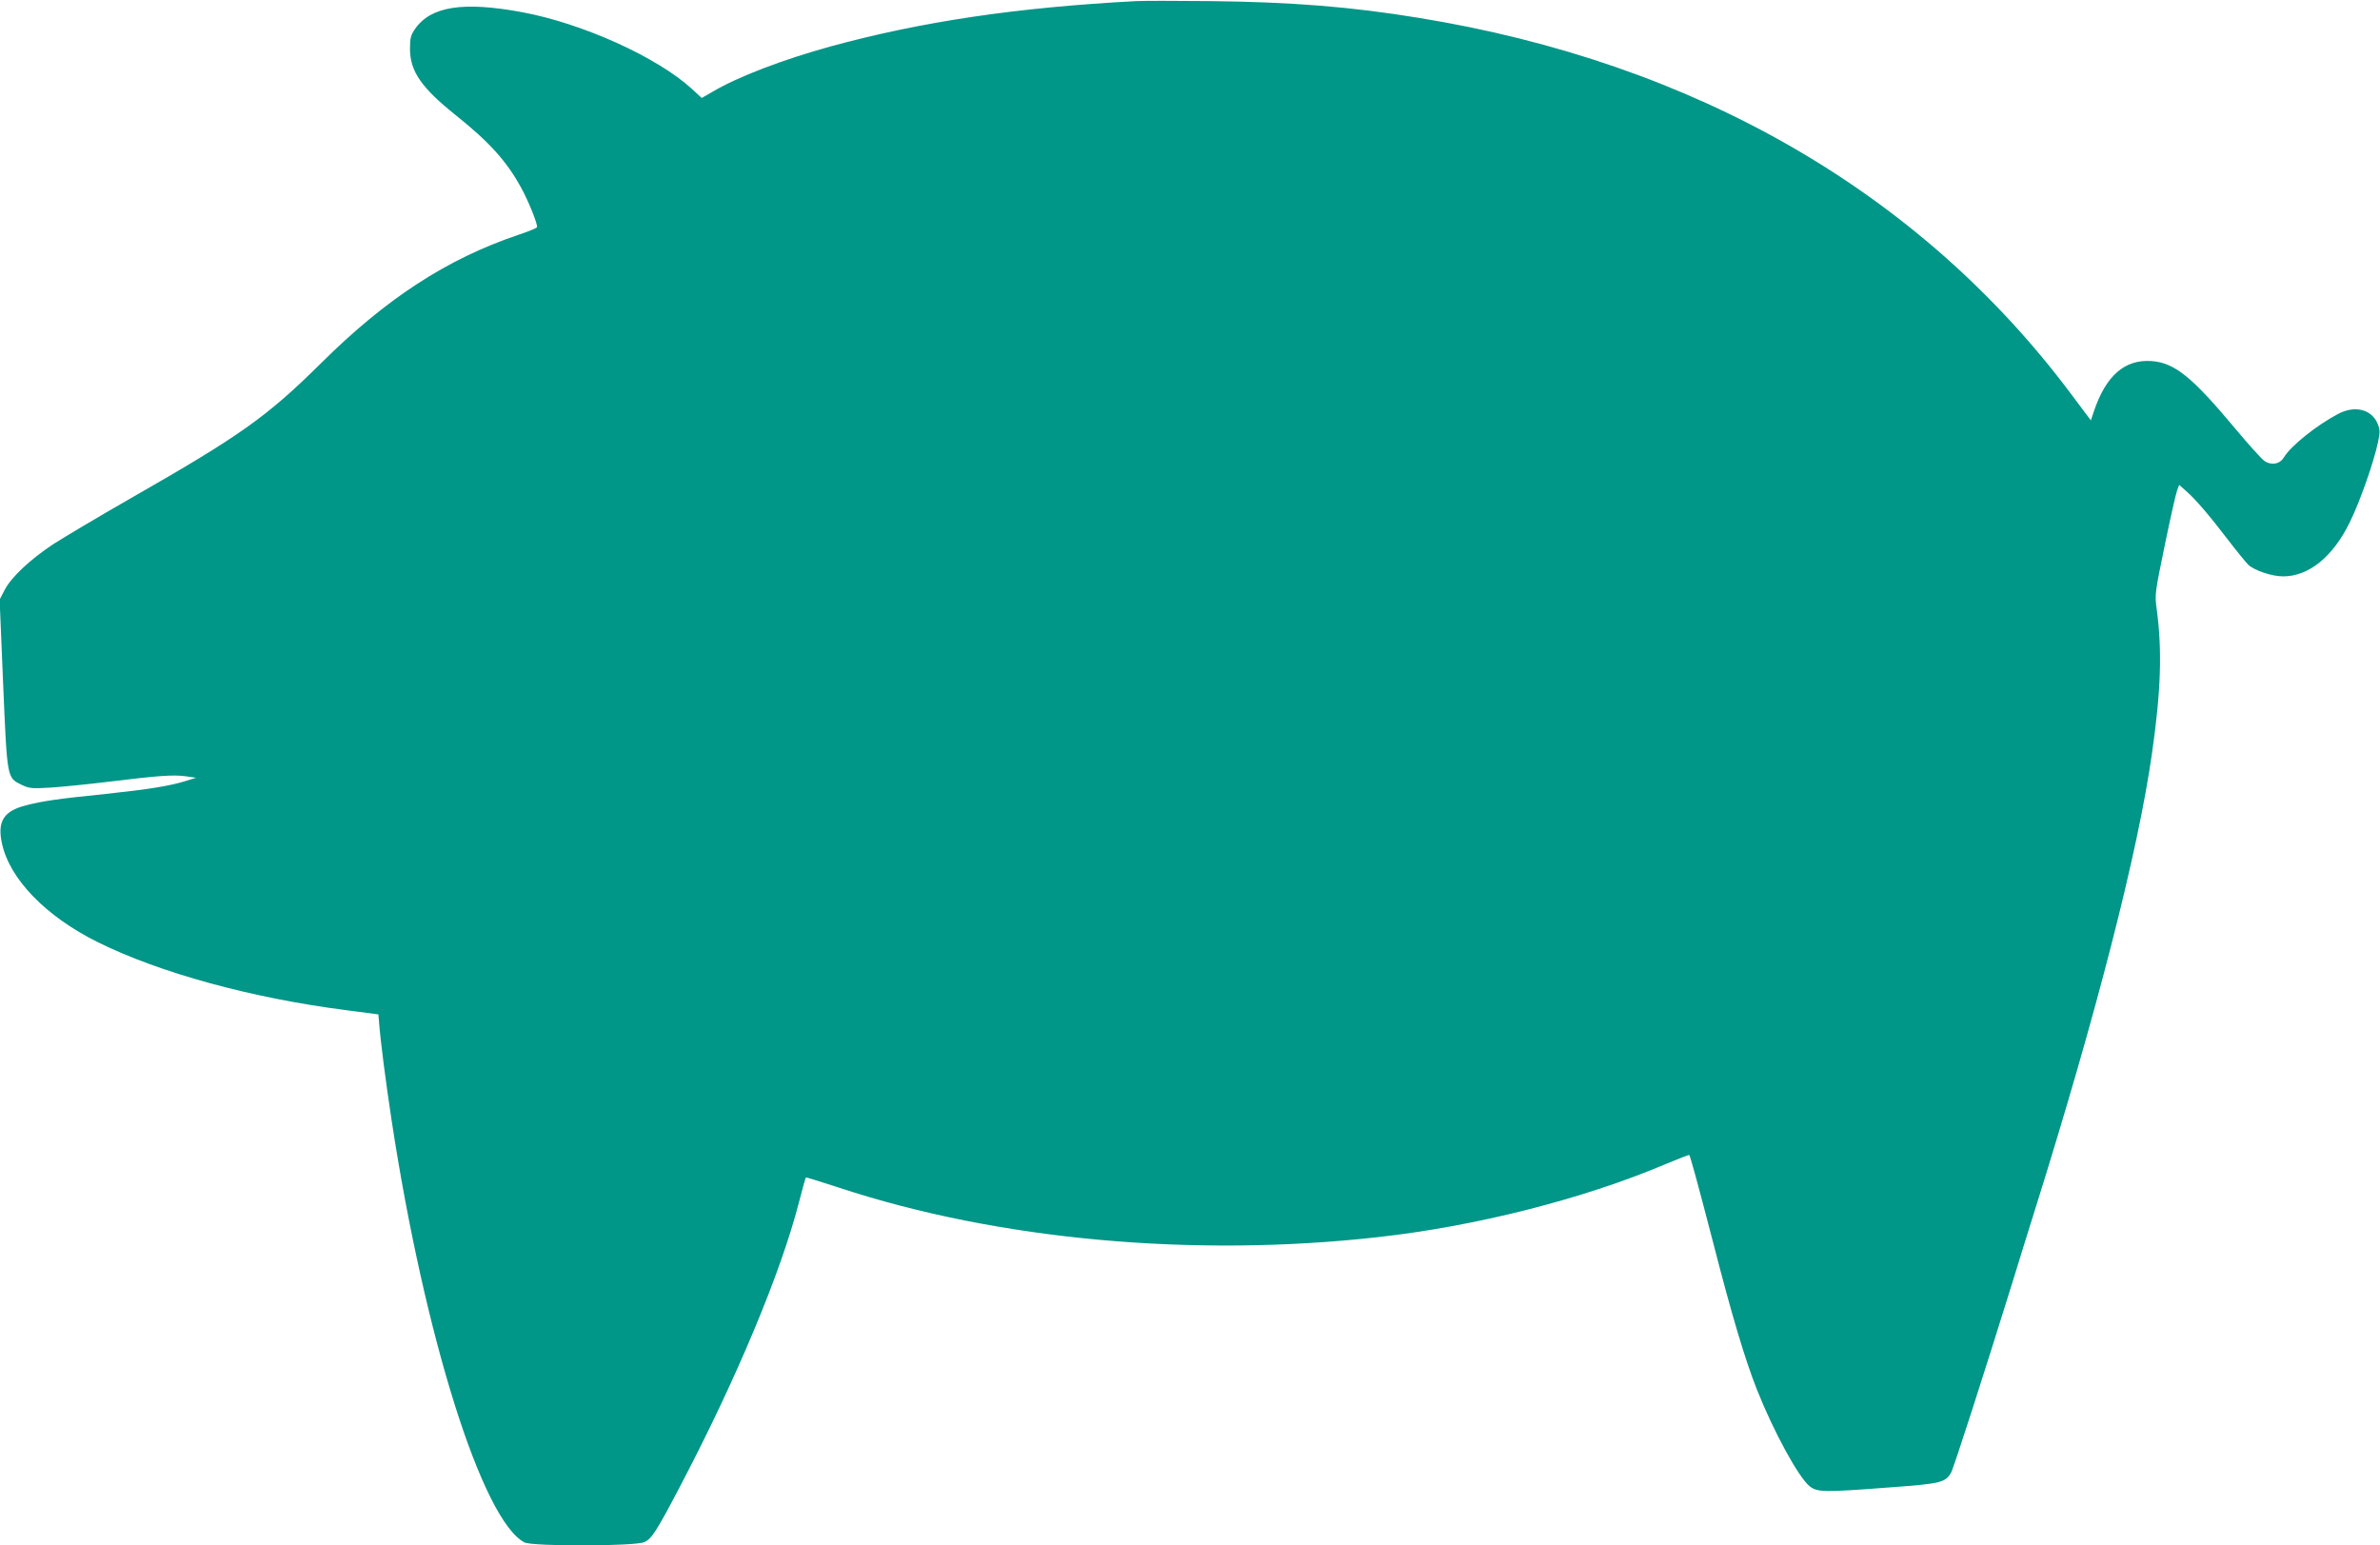 <?xml version="1.0" standalone="no"?>
<!DOCTYPE svg PUBLIC "-//W3C//DTD SVG 20010904//EN"
 "http://www.w3.org/TR/2001/REC-SVG-20010904/DTD/svg10.dtd">
<svg version="1.0" xmlns="http://www.w3.org/2000/svg"
 width="1280pt" height="831pt" viewBox="0 0 1280 831"
 preserveAspectRatio="xMidYMid meet">
<g transform="translate(0,831) scale(0.1,-0.1)"
fill="#009688" stroke="none">
<path d="M6110 8304 c-642 -34 -1154 -110 -1644 -244 -254 -70 -498 -163 -633
-243 l-59 -34 -52 48 c-186 171 -590 354 -917 414 -315 58 -489 31 -573 -91
-23 -33 -27 -49 -27 -109 1 -119 62 -207 243 -352 185 -148 276 -249 355 -393
39 -71 90 -197 85 -212 -2 -5 -48 -24 -103 -42 -381 -129 -709 -342 -1059
-690 -292 -289 -435 -390 -1023 -726 -175 -100 -362 -212 -417 -247 -125 -83
-226 -178 -261 -246 l-27 -52 19 -456 c22 -513 20 -501 101 -541 40 -19 54
-20 155 -14 62 4 200 18 307 31 271 33 350 39 417 30 l58 -8 -58 -18 c-82 -26
-202 -45 -427 -69 -264 -27 -338 -38 -428 -61 -121 -30 -157 -85 -132 -203 40
-192 235 -394 515 -533 332 -165 828 -301 1335 -366 l175 -23 3 -34 c7 -101
37 -331 68 -535 178 -1168 489 -2154 715 -2271 44 -22 597 -21 645 2 40 19 65
58 197 310 299 571 536 1138 633 1514 19 74 36 135 38 137 1 2 83 -24 182 -56
850 -280 1904 -376 2894 -265 524 58 1100 204 1541 390 72 30 133 54 134 52 6
-7 48 -161 129 -473 101 -393 170 -624 235 -789 90 -227 226 -476 285 -521 41
-31 76 -32 429 -5 275 20 299 26 330 79 14 24 179 537 334 1036 35 116 89 287
118 380 330 1053 554 1924 629 2455 48 335 55 550 25 775 -11 78 -9 87 44 345
30 146 60 278 66 293 l11 29 36 -32 c51 -44 122 -127 224 -260 48 -63 99 -125
112 -138 34 -31 127 -62 187 -62 138 0 268 105 359 292 54 109 131 329 152
433 11 51 10 65 -3 97 -33 77 -122 99 -212 52 -119 -63 -255 -173 -292 -234
-22 -37 -68 -45 -106 -18 -15 11 -85 88 -154 171 -233 279 -327 356 -452 365
-144 10 -245 -78 -310 -271 l-16 -48 -111 148 c-811 1081 -2019 1776 -3504
2017 -366 60 -685 85 -1115 90 -187 2 -369 2 -405 0z"/>
</g>
</svg>
